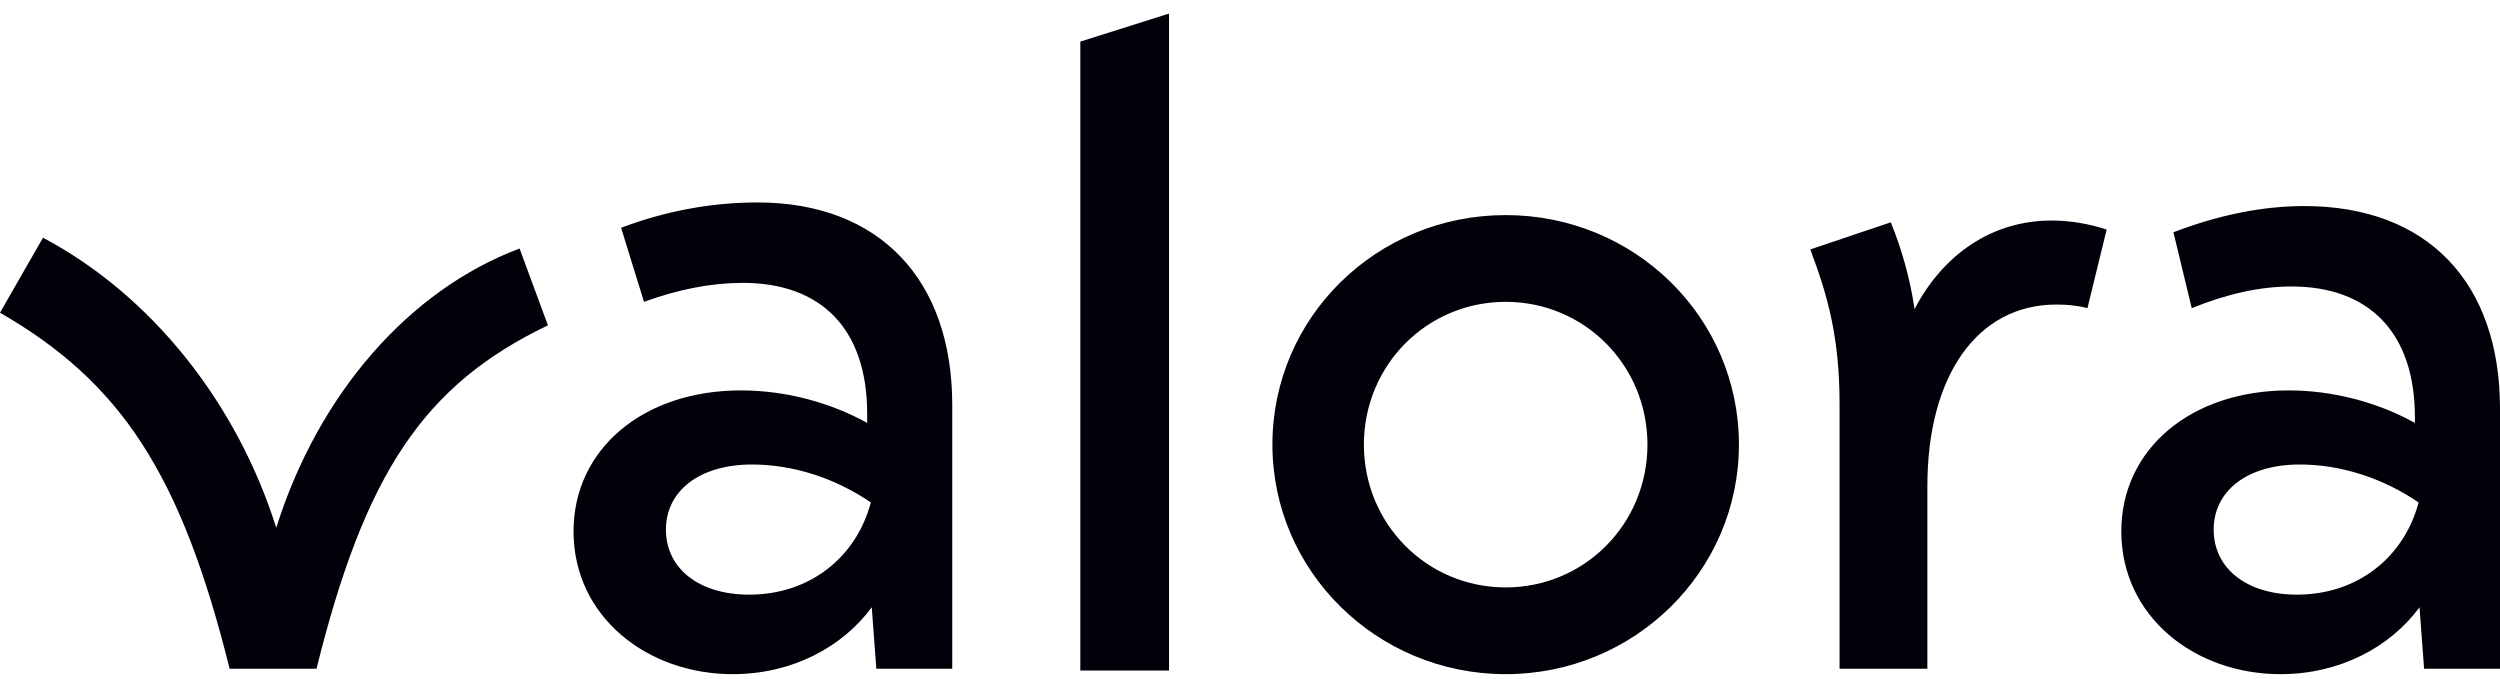 <svg width="140" height="38" viewBox="0 0 140 38" fill="none" xmlns="http://www.w3.org/2000/svg">
<path d="M17.724 37.449C20.439 26.518 23.717 21.559 30.684 18.219L29.096 13.917C22.898 16.245 17.826 22.065 15.47 29.555C13.267 22.571 8.503 16.549 2.408 13.31L0 17.511C6.762 21.407 10.143 26.518 12.858 37.449H17.724ZM41.032 37.753C44.361 37.753 47.179 36.235 48.818 34.008L49.074 37.449H53.326V22.672C53.326 15.689 49.279 11.337 42.415 11.337C39.905 11.337 37.343 11.792 34.782 12.754L36.063 16.903C38.01 16.195 39.854 15.841 41.595 15.841C45.95 15.841 48.562 18.371 48.562 23.178V23.684C46.564 22.571 44.054 21.863 41.493 21.863C36.012 21.863 32.118 25.152 32.118 29.757C32.118 34.514 36.217 37.753 41.032 37.753ZM41.954 33.3C39.136 33.3 37.292 31.832 37.292 29.656C37.292 27.48 39.188 26.012 42.108 26.012C44.413 26.012 46.769 26.771 48.767 28.138C47.947 31.225 45.335 33.3 41.954 33.3ZM65.466 37.551V0.76L60.498 2.329V37.551H65.466ZM84.318 37.753C91.54 37.753 97.38 31.984 97.38 24.899C97.38 17.764 91.54 12.045 84.318 12.045C77.095 12.045 71.255 17.764 71.255 24.899C71.255 31.984 77.095 37.753 84.318 37.753ZM84.318 32.895C79.912 32.895 76.378 29.352 76.378 24.899C76.378 20.446 79.912 16.903 84.318 16.903C88.723 16.903 92.257 20.446 92.257 24.899C92.257 29.352 88.723 32.895 84.318 32.895ZM107.933 37.449V27.227C107.933 21.002 110.75 17.055 115.155 17.055C115.77 17.055 116.334 17.106 116.897 17.258L117.973 12.855C117.051 12.551 115.975 12.349 114.899 12.349C111.519 12.349 108.803 14.272 107.215 17.308C106.959 15.537 106.447 13.816 105.883 12.45L101.376 13.968C102.349 16.549 103.015 18.877 103.015 22.622V37.449H107.933ZM127.706 37.753C131.035 37.753 133.853 36.235 135.493 34.008L135.749 37.449H140V22.875C140 15.891 136.005 11.539 129.037 11.539C126.682 11.539 124.222 12.045 121.712 13.007L122.737 17.258C124.735 16.448 126.579 16.043 128.32 16.043C132.623 16.043 135.236 18.573 135.236 23.381V23.684C133.238 22.571 130.728 21.863 128.166 21.863C122.685 21.863 118.793 25.152 118.793 29.757C118.793 34.514 122.89 37.753 127.706 37.753ZM128.627 33.3C125.811 33.3 123.966 31.832 123.966 29.656C123.966 27.48 125.862 26.012 128.781 26.012C131.087 26.012 133.443 26.771 135.441 28.138C134.622 31.225 132.009 33.3 128.627 33.3Z" fill="#02010A"/>
</svg>
